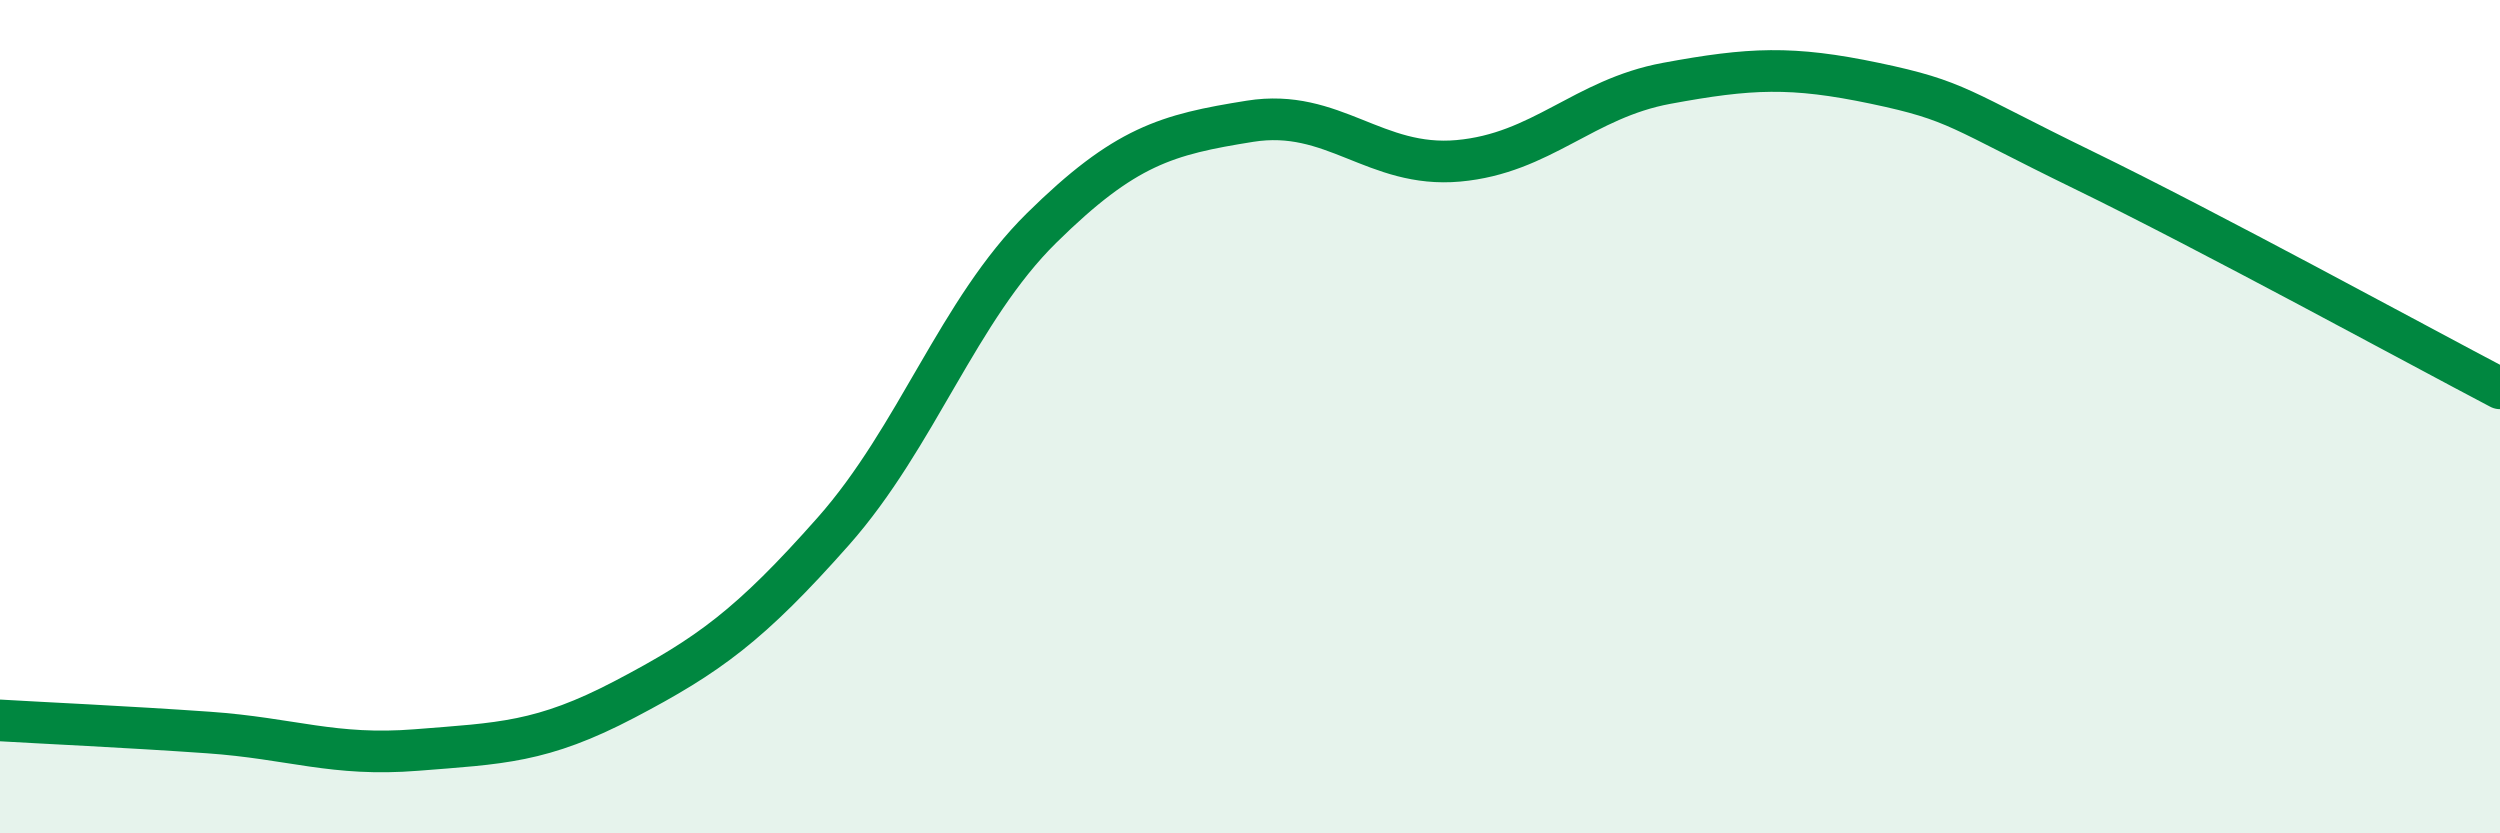 
    <svg width="60" height="20" viewBox="0 0 60 20" xmlns="http://www.w3.org/2000/svg">
      <path
        d="M 0,17.29 C 1,17.35 3,17.44 5,17.58 C 7,17.72 8,18.16 10,18 C 12,17.84 13,17.83 15,16.78 C 17,15.73 18,15.01 20,12.75 C 22,10.49 23,7.44 25,5.47 C 27,3.5 28,3.23 30,2.91 C 32,2.59 33,4.04 35,3.86 C 37,3.68 38,2.37 40,2 C 42,1.63 43,1.58 45,2 C 47,2.42 47,2.62 50,4.08 C 53,5.54 58,8.27 60,9.32L60 20L0 20Z"
        fill="#008740"
        opacity="0.1"
        stroke-linecap="round"
        stroke-linejoin="round"
      />
      <path
        d="M 0,17.29 C 1,17.35 3,17.44 5,17.58 C 7,17.72 8,18.16 10,18 C 12,17.84 13,17.83 15,16.78 C 17,15.73 18,15.01 20,12.75 C 22,10.49 23,7.44 25,5.47 C 27,3.5 28,3.23 30,2.91 C 32,2.59 33,4.04 35,3.86 C 37,3.68 38,2.37 40,2 C 42,1.63 43,1.58 45,2 C 47,2.42 47,2.62 50,4.08 C 53,5.54 58,8.27 60,9.32"
        stroke="#008740"
        stroke-width="1"
        fill="none"
        stroke-linecap="round"
        stroke-linejoin="round"
      />
    </svg>
  